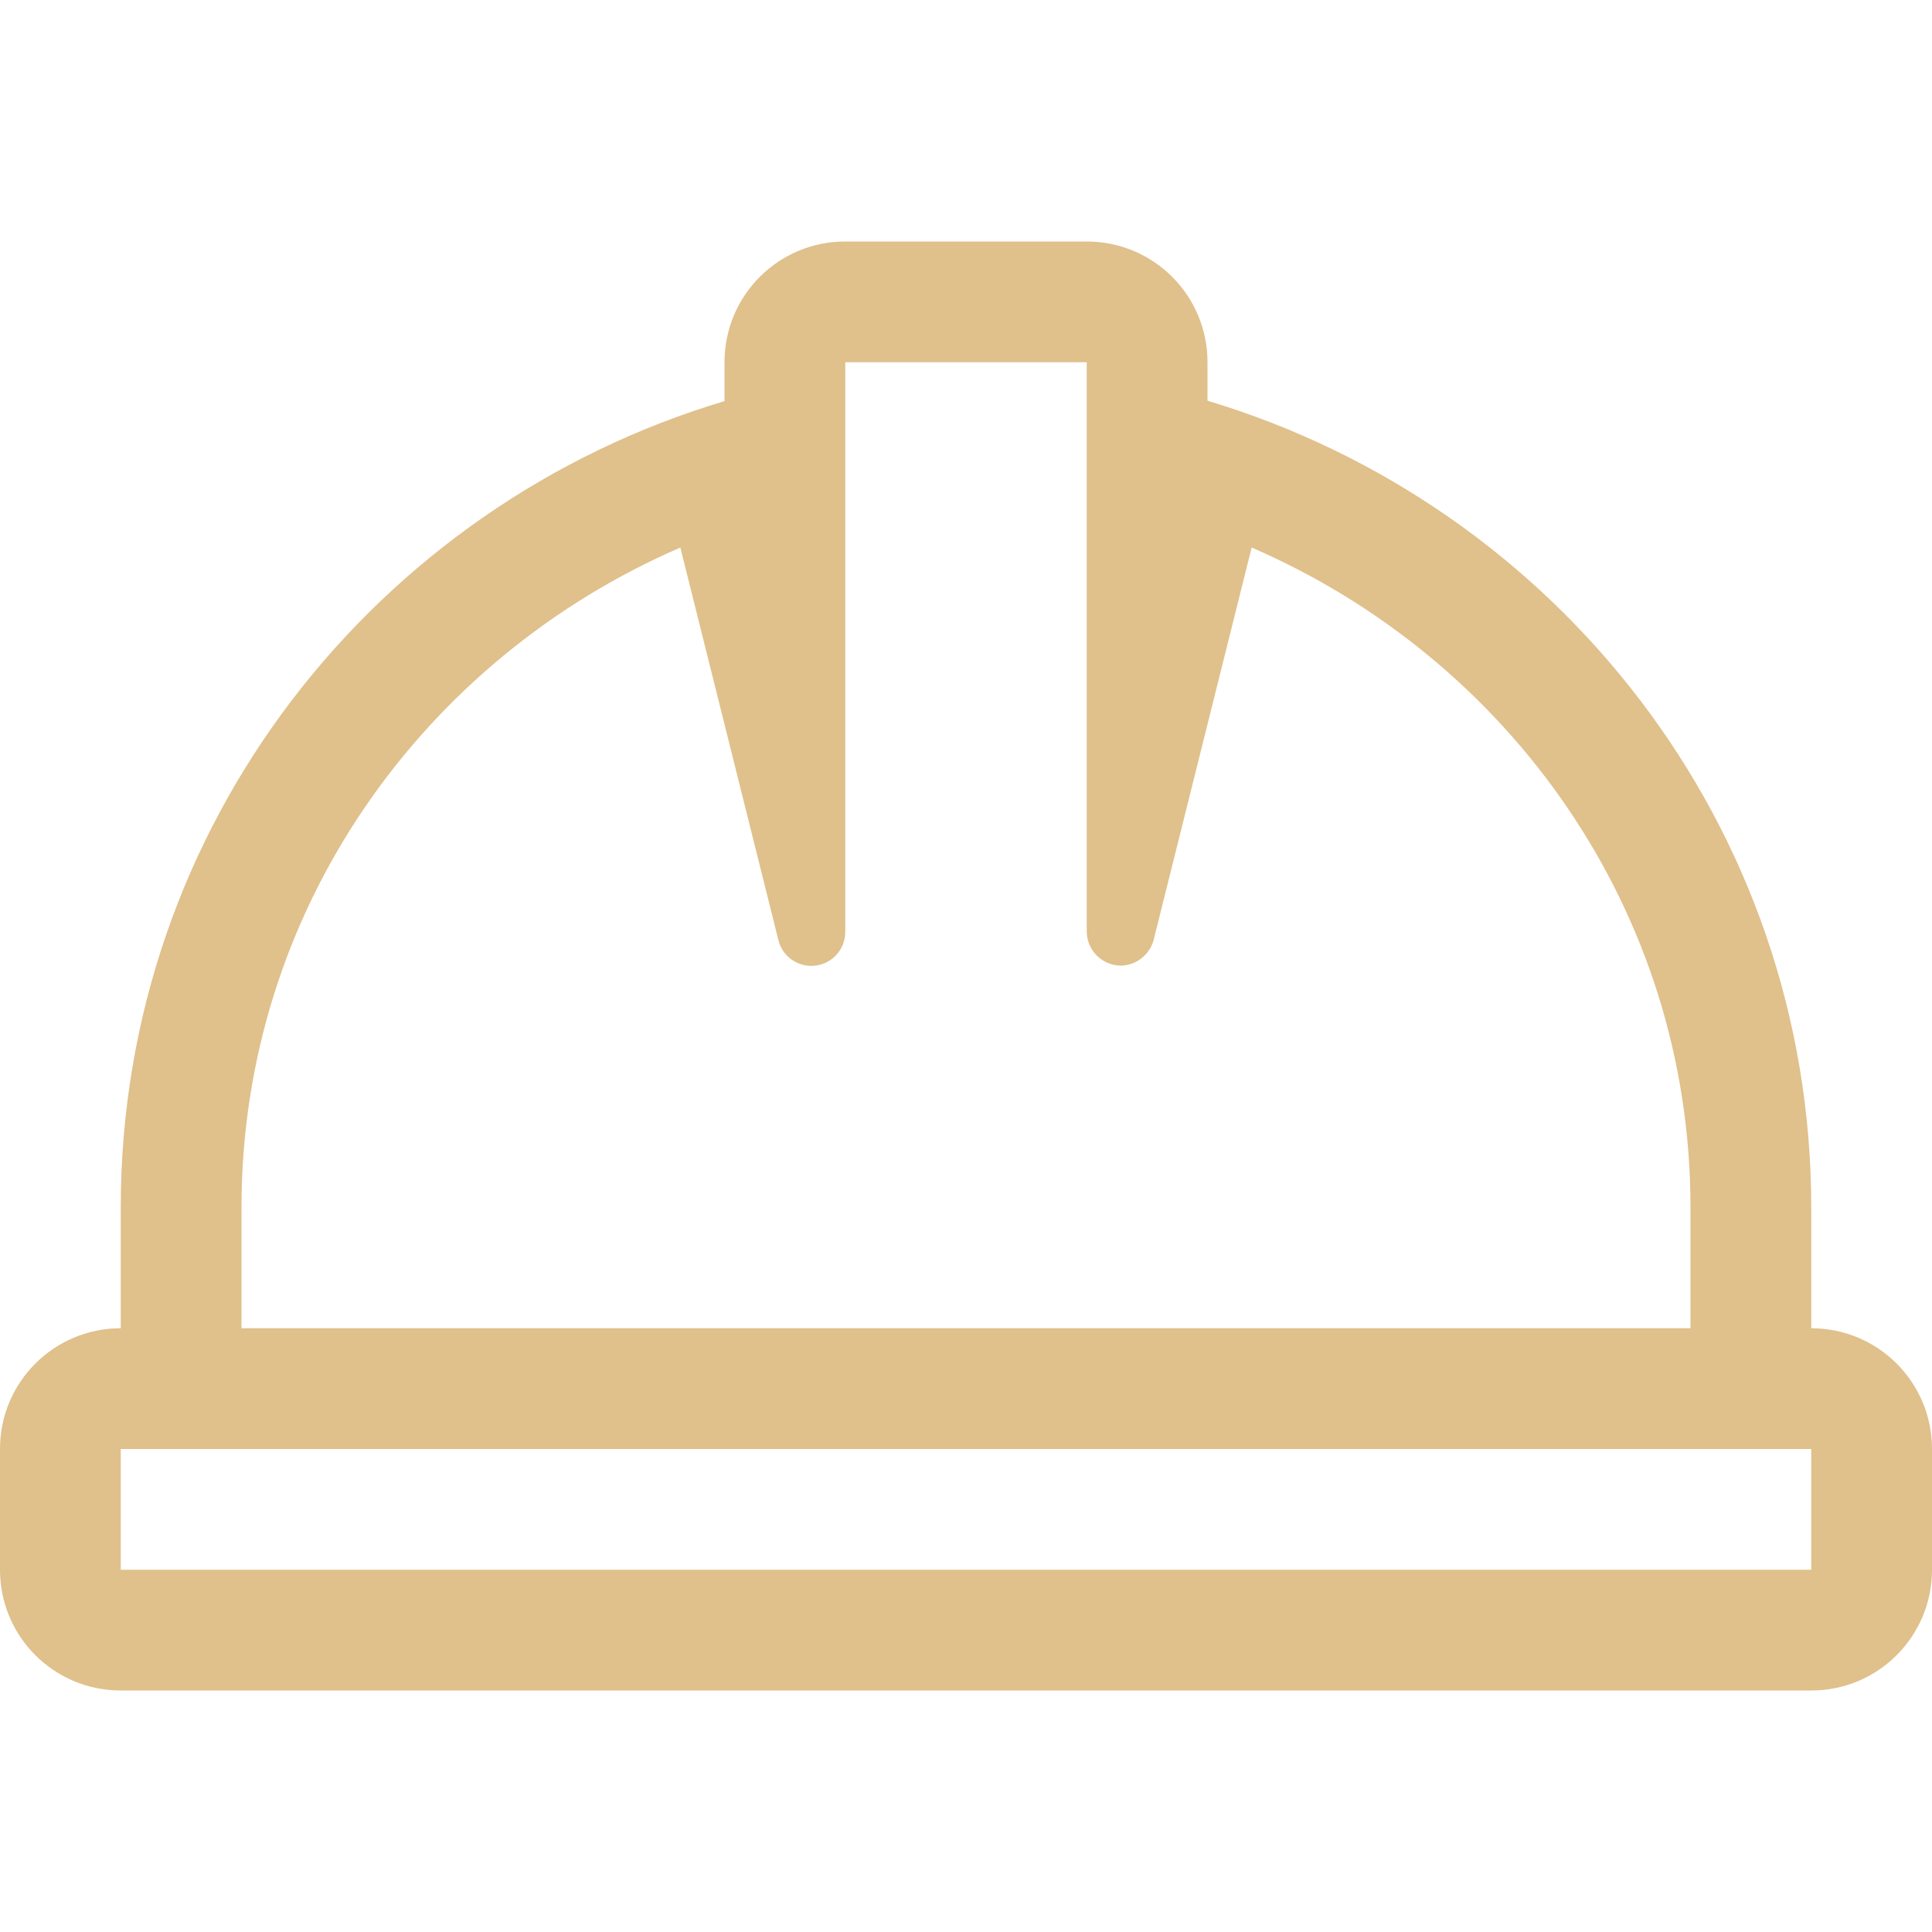 <?xml version="1.0" encoding="utf-8"?>
<!-- Generator: Adobe Illustrator 24.0.2, SVG Export Plug-In . SVG Version: 6.00 Build 0)  -->
<svg version="1.1" id="Layer_1" xmlns="http://www.w3.org/2000/svg" xmlns:xlink="http://www.w3.org/1999/xlink" x="0px" y="0px"
	 viewBox="0 0 512 512" style="enable-background:new 0 0 512 512;" xml:space="preserve">
<style type="text/css">
	.st0{fill:#E0C08B;}
</style>
<path class="st0" d="M480,352v-32c0-101.3-67.7-186.1-160-213.8V96c0-17.7-14.3-32-32-32h-64c-17.7,0-32,14.3-32,32v10.3
	C99.7,133.9,32,218.7,32,320v32c-17.7,0-32,14.3-32,32v32c0,17.7,14.3,32,32,32h448c17.7,0,32-14.3,32-32v-32
	C512,366.3,497.7,352,480,352z M64,320c0-78.8,48.2-145.4,116.3-174.9l26,104.1c1.2,4.8,6.1,7.7,10.9,6.5c4-1,6.8-4.6,6.8-8.7V96h64
	v151c0.1,5,4.2,8.9,9.1,8.9c4-0.1,7.5-2.8,8.6-6.7l26-104.1C399.8,174.6,448,241.2,448,320v32H64V320z M480,416H32v-32h448V416z"/>
</svg>
